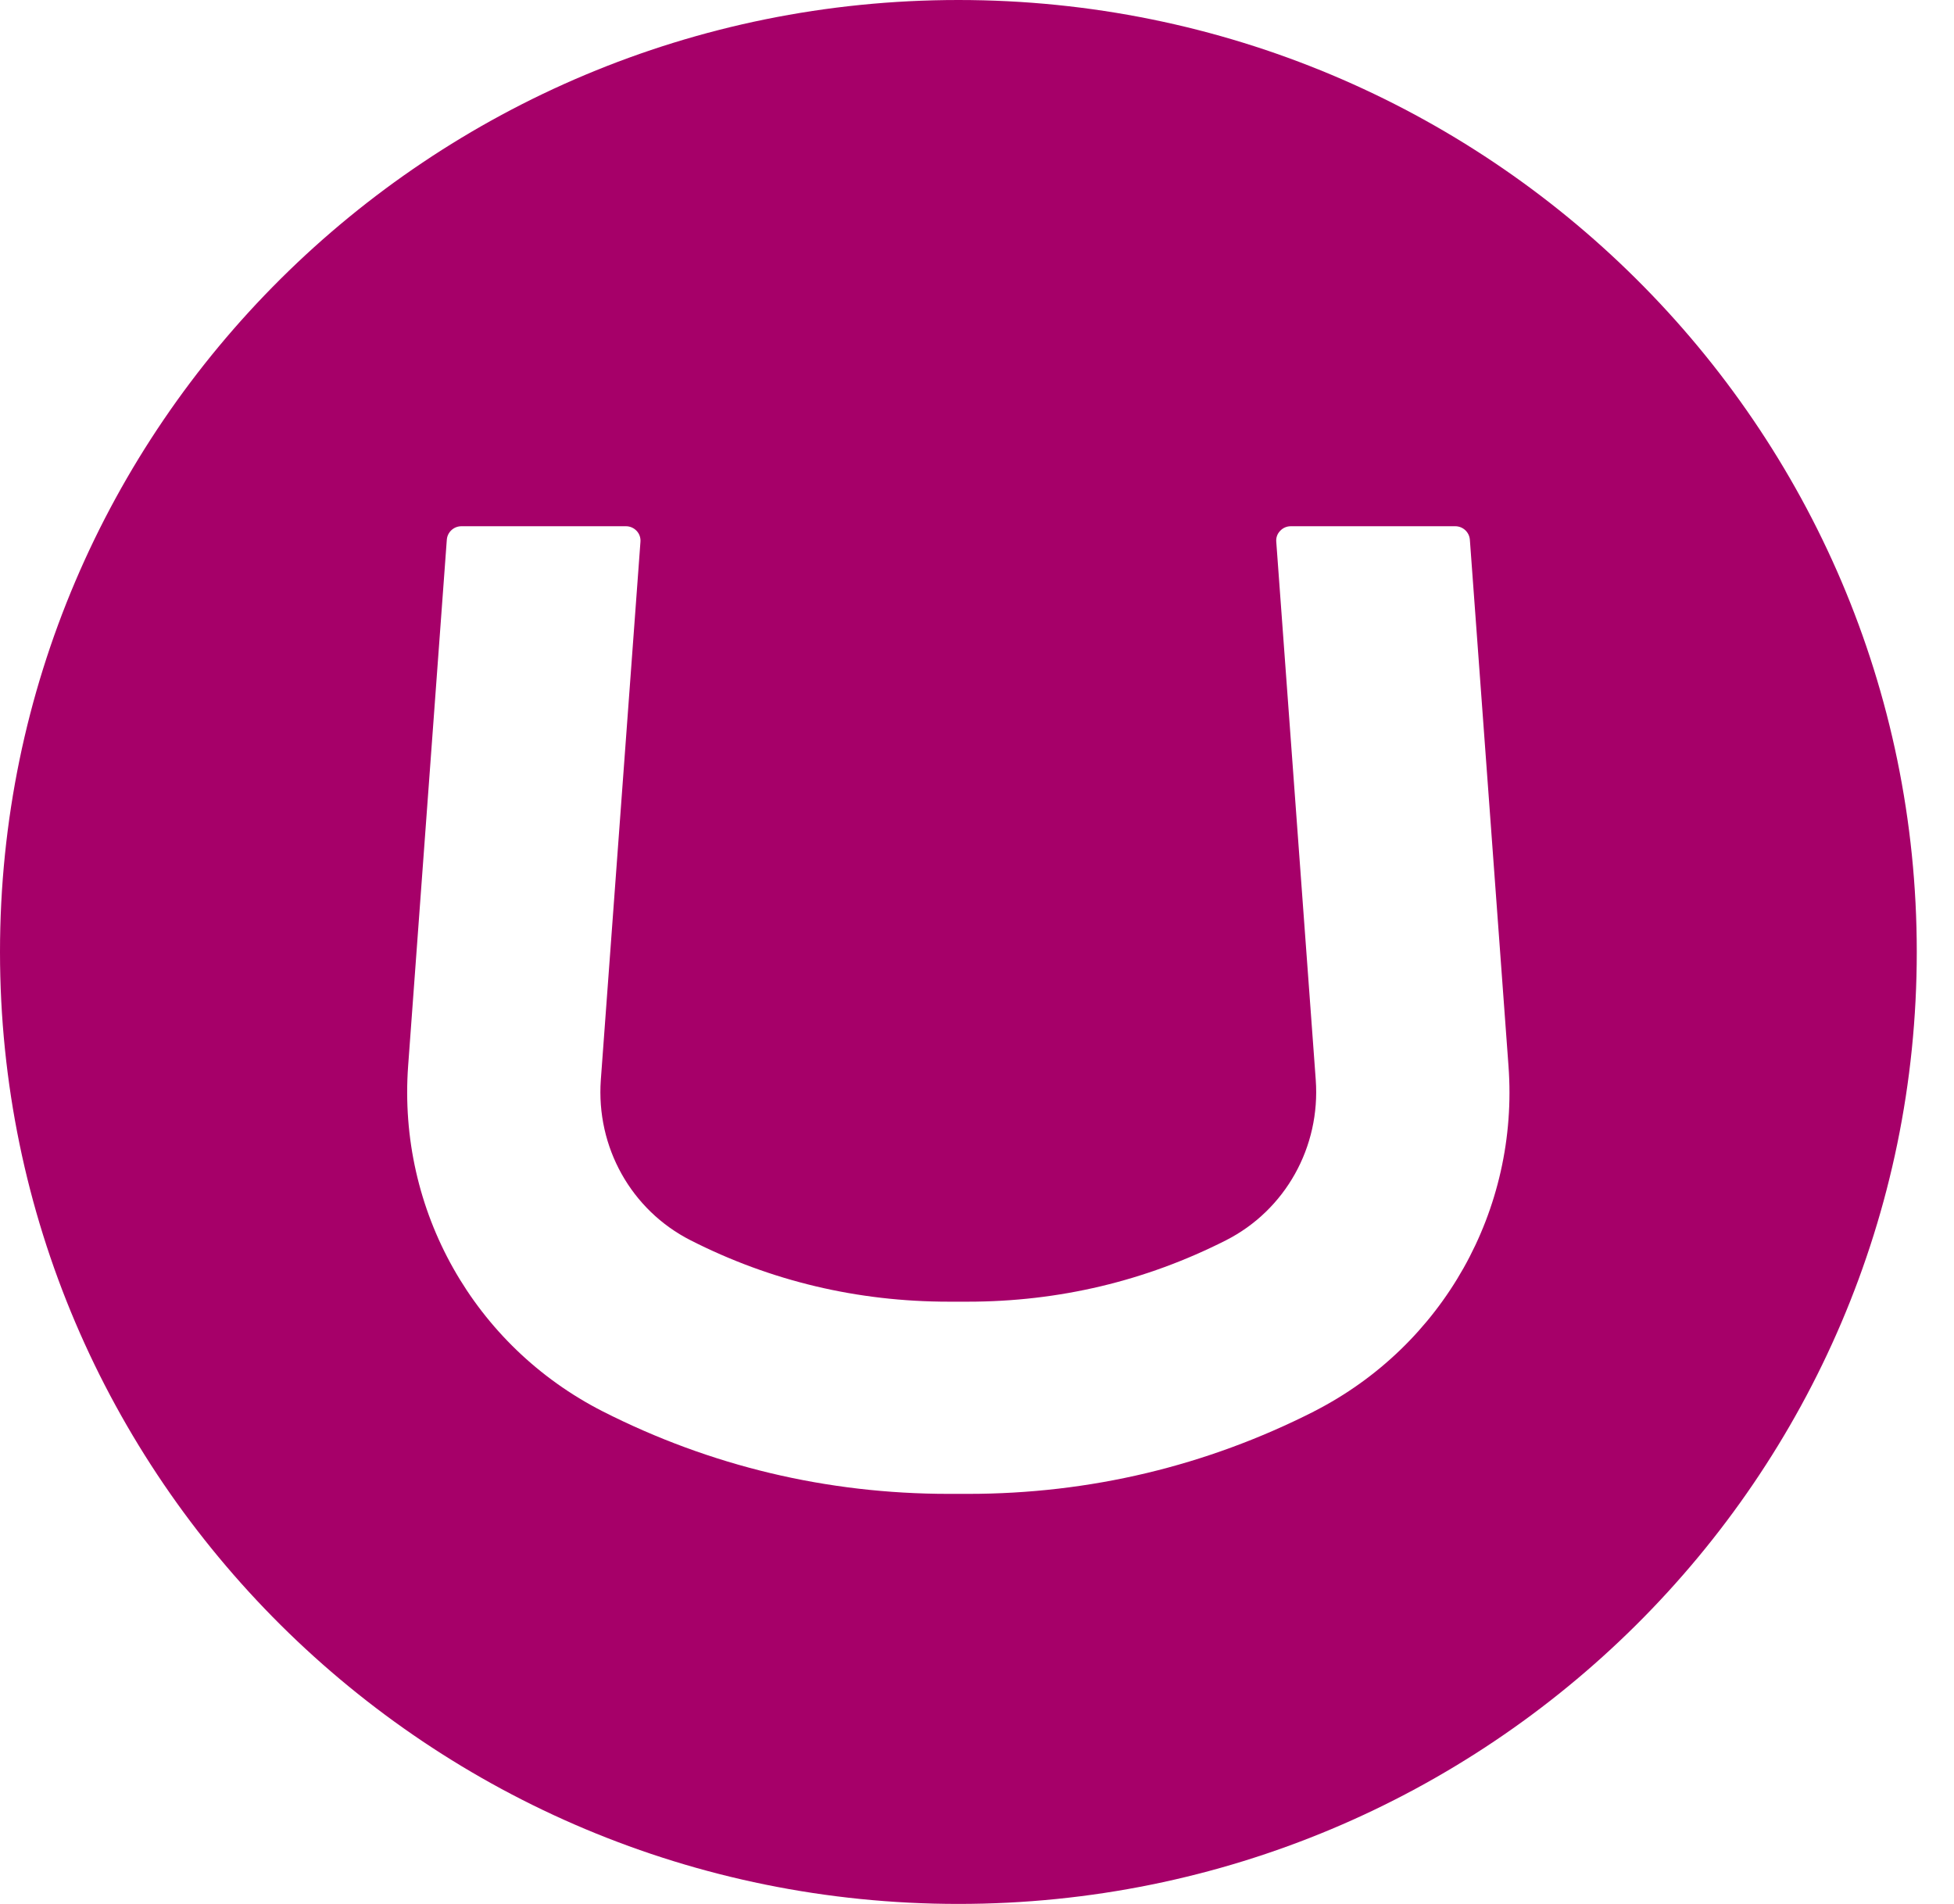 <svg width="39" height="38" viewBox="0 0 39 38" fill="none" xmlns="http://www.w3.org/2000/svg">
<path d="M19.129 0C8.565 0 0 8.505 0 18.999C0 29.492 8.565 38 19.129 38C29.692 38 38.257 29.492 38.257 18.999C38.257 8.505 29.692 0 19.129 0ZM26.228 28.17C24.079 29.26 21.754 29.816 19.318 29.816H18.939C16.503 29.816 14.178 29.26 12.031 28.17C9.461 26.861 7.936 24.155 8.146 21.274L8.918 10.771C8.93 10.62 9.057 10.503 9.21 10.503H12.494C12.575 10.503 12.651 10.537 12.706 10.595C12.762 10.654 12.789 10.732 12.783 10.812L11.992 21.552C11.895 22.895 12.598 24.153 13.786 24.756C15.385 25.569 17.118 25.98 18.937 25.98H19.316C21.135 25.98 22.866 25.567 24.467 24.756C25.655 24.153 26.358 22.892 26.261 21.552L25.473 10.812C25.466 10.732 25.493 10.654 25.551 10.595C25.607 10.535 25.683 10.503 25.764 10.503H29.045C29.198 10.503 29.325 10.62 29.337 10.771L30.108 21.274C30.321 24.153 28.796 26.859 26.226 28.17H26.228Z" fill="#A60069"/>
</svg>
